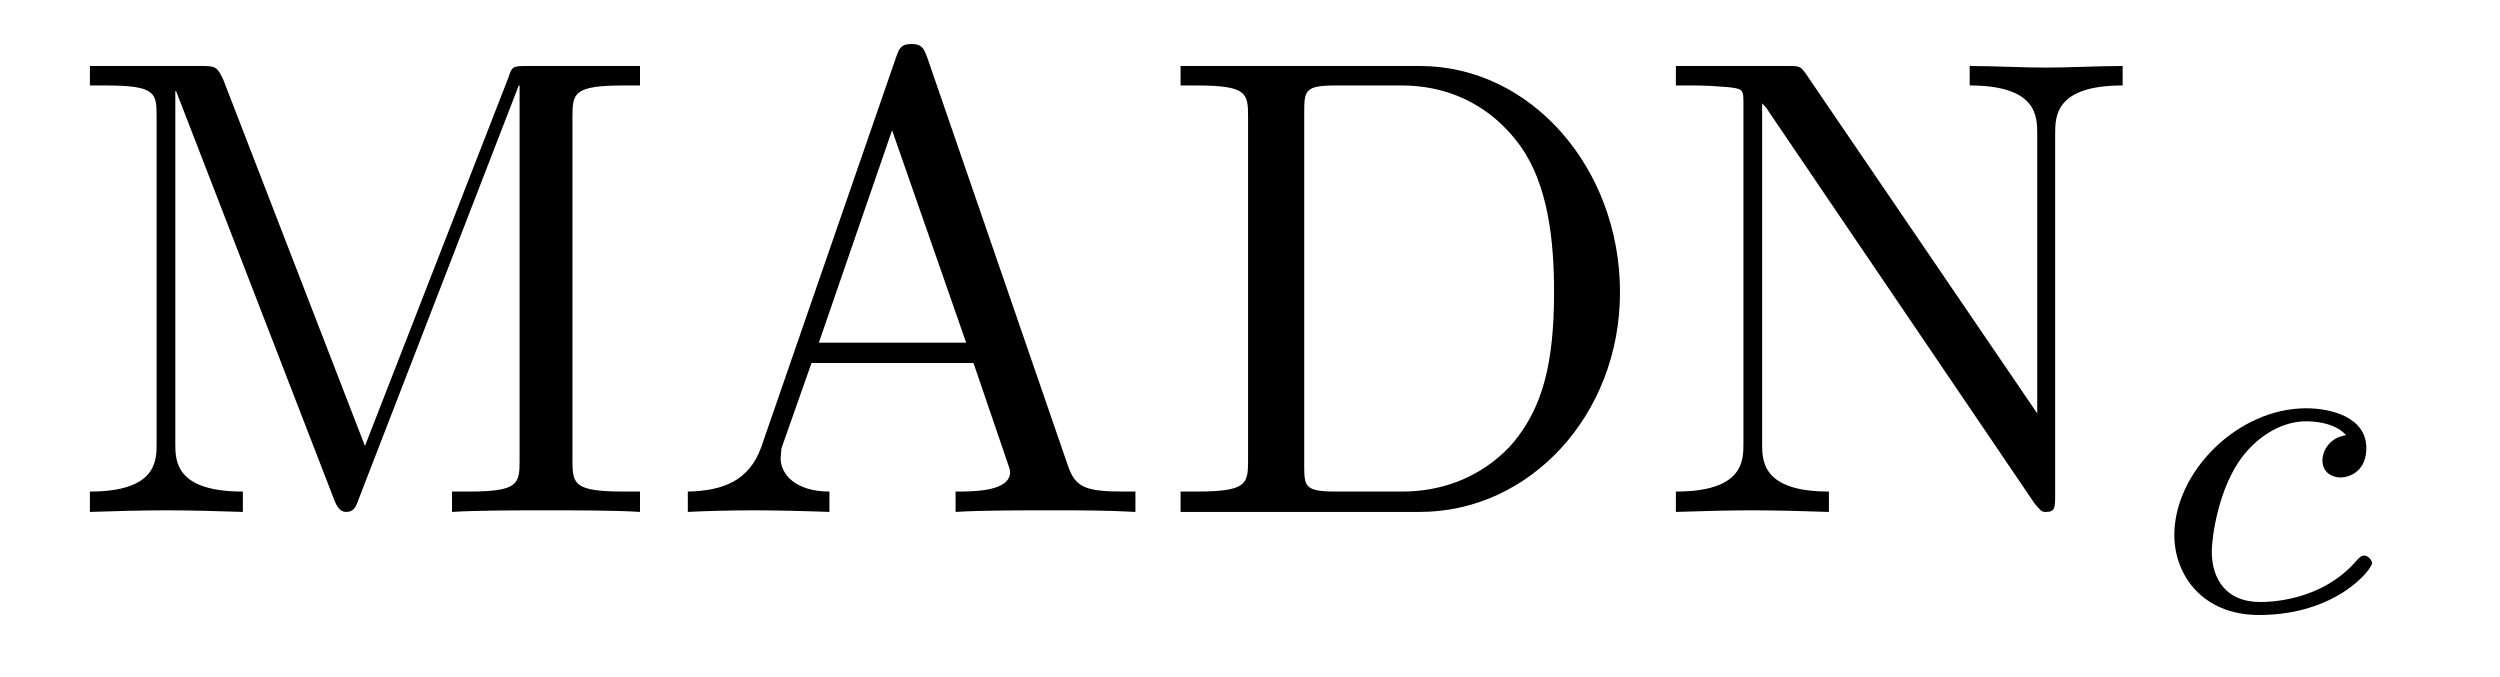 <?xml version="1.0" encoding="UTF-8"?>
<svg xmlns="http://www.w3.org/2000/svg" xmlns:xlink="http://www.w3.org/1999/xlink" width="48pt" height="13pt" viewBox="0 0 48 13" version="1.1">
<defs>
<g>
<symbol overflow="visible" id="glyph0-0">
<path style="stroke:none;" d=""/>
</symbol>
<symbol overflow="visible" id="glyph0-1">
<path style="stroke:none;" d="M 3.031 -8.297 C 2.906 -8.562 2.875 -8.562 2.578 -8.562 L 0.469 -8.562 L 0.469 -8.188 L 0.766 -8.188 C 1.734 -8.188 1.75 -8.047 1.75 -7.594 L 1.75 -1.312 C 1.75 -0.984 1.75 -0.391 0.469 -0.391 L 0.469 0 C 0.906 -0.016 1.516 -0.031 1.938 -0.031 C 2.344 -0.031 2.969 -0.016 3.406 0 L 3.406 -0.391 C 2.109 -0.391 2.109 -0.984 2.109 -1.312 L 2.109 -8.078 L 2.125 -8.078 L 5.141 -0.281 C 5.203 -0.109 5.266 0 5.391 0 C 5.531 0 5.578 -0.094 5.625 -0.234 L 8.703 -8.188 L 8.719 -8.188 L 8.719 -0.984 C 8.719 -0.531 8.688 -0.391 7.734 -0.391 L 7.422 -0.391 L 7.422 0 C 7.891 -0.031 8.75 -0.031 9.234 -0.031 C 9.719 -0.031 10.562 -0.031 11.031 0 L 11.031 -0.391 L 10.734 -0.391 C 9.766 -0.391 9.734 -0.531 9.734 -0.984 L 9.734 -7.594 C 9.734 -8.047 9.766 -8.188 10.734 -8.188 L 11.031 -8.188 L 11.031 -8.562 L 8.906 -8.562 C 8.578 -8.562 8.578 -8.562 8.5 -8.328 L 5.75 -1.266 Z M 3.031 -8.297 "/>
</symbol>
<symbol overflow="visible" id="glyph0-2">
<path style="stroke:none;" d="M 5 -8.734 C 4.938 -8.891 4.906 -8.984 4.703 -8.984 C 4.5 -8.984 4.469 -8.906 4.406 -8.734 L 1.812 -1.234 C 1.578 -0.594 1.078 -0.406 0.406 -0.391 L 0.406 0 C 0.688 -0.016 1.234 -0.031 1.688 -0.031 C 2.062 -0.031 2.719 -0.016 3.125 0 L 3.125 -0.391 C 2.5 -0.391 2.188 -0.703 2.188 -1.031 C 2.188 -1.062 2.203 -1.188 2.203 -1.219 L 2.781 -2.859 L 5.891 -2.859 L 6.547 -0.938 C 6.562 -0.891 6.594 -0.812 6.594 -0.766 C 6.594 -0.391 5.891 -0.391 5.547 -0.391 L 5.547 0 C 6 -0.031 6.875 -0.031 7.359 -0.031 C 7.891 -0.031 8.469 -0.031 9 0 L 9 -0.391 L 8.766 -0.391 C 8.016 -0.391 7.844 -0.484 7.703 -0.891 Z M 4.328 -7.328 L 5.75 -3.25 L 2.922 -3.25 Z M 4.328 -7.328 "/>
</symbol>
<symbol overflow="visible" id="glyph0-3">
<path style="stroke:none;" d="M 0.438 -8.562 L 0.438 -8.188 L 0.734 -8.188 C 1.703 -8.188 1.734 -8.047 1.734 -7.594 L 1.734 -0.984 C 1.734 -0.531 1.703 -0.391 0.734 -0.391 L 0.438 -0.391 L 0.438 0 L 5.031 0 C 7.141 0 8.875 -1.859 8.875 -4.219 C 8.875 -6.594 7.172 -8.562 5.031 -8.562 Z M 3.422 -0.391 C 2.828 -0.391 2.812 -0.484 2.812 -0.891 L 2.812 -7.672 C 2.812 -8.094 2.828 -8.188 3.422 -8.188 L 4.688 -8.188 C 5.453 -8.188 6.328 -7.906 6.969 -7.016 C 7.5 -6.266 7.609 -5.188 7.609 -4.219 C 7.609 -2.828 7.375 -2.062 6.922 -1.453 C 6.672 -1.109 5.953 -0.391 4.688 -0.391 Z M 3.422 -0.391 "/>
</symbol>
<symbol overflow="visible" id="glyph0-4">
<path style="stroke:none;" d="M 2.906 -8.406 C 2.797 -8.562 2.781 -8.562 2.547 -8.562 L 0.406 -8.562 L 0.406 -8.188 L 0.781 -8.188 C 0.969 -8.188 1.219 -8.172 1.406 -8.156 C 1.688 -8.125 1.703 -8.109 1.703 -7.859 L 1.703 -1.312 C 1.703 -0.984 1.703 -0.391 0.406 -0.391 L 0.406 0 C 0.859 -0.016 1.469 -0.031 1.875 -0.031 C 2.297 -0.031 2.906 -0.016 3.344 0 L 3.344 -0.391 C 2.062 -0.391 2.062 -0.984 2.062 -1.312 L 2.062 -7.844 C 2.125 -7.781 2.141 -7.766 2.188 -7.688 L 7.297 -0.156 C 7.422 -0.016 7.422 0 7.516 0 C 7.688 0 7.688 -0.094 7.688 -0.328 L 7.688 -7.25 C 7.688 -7.594 7.688 -8.188 8.984 -8.188 L 8.984 -8.562 C 8.547 -8.562 7.922 -8.531 7.516 -8.531 C 7.094 -8.531 6.484 -8.562 6.047 -8.562 L 6.047 -8.188 C 7.344 -8.188 7.344 -7.594 7.344 -7.25 L 7.344 -1.891 Z M 2.906 -8.406 "/>
</symbol>
<symbol overflow="visible" id="glyph1-0">
<path style="stroke:none;" d=""/>
</symbol>
<symbol overflow="visible" id="glyph1-1">
<path style="stroke:none;" d="M 3.844 -3.359 C 3.531 -3.312 3.391 -3.062 3.391 -2.875 C 3.391 -2.641 3.578 -2.547 3.734 -2.547 C 3.938 -2.547 4.234 -2.688 4.234 -3.109 C 4.234 -3.703 3.562 -3.875 3.078 -3.875 C 1.766 -3.875 0.547 -2.656 0.547 -1.438 C 0.547 -0.688 1.078 0.094 2.172 0.094 C 3.656 0.094 4.344 -0.781 4.344 -0.906 C 4.344 -0.953 4.266 -1.047 4.203 -1.047 C 4.141 -1.047 4.125 -1.031 4.062 -0.969 C 3.375 -0.156 2.344 -0.156 2.188 -0.156 C 1.547 -0.156 1.266 -0.594 1.266 -1.125 C 1.266 -1.391 1.391 -2.344 1.859 -2.953 C 2.188 -3.375 2.641 -3.625 3.078 -3.625 C 3.203 -3.625 3.625 -3.609 3.844 -3.359 Z M 3.844 -3.359 "/>
</symbol>
</g>
</defs>
<g id="surface1">
<g style="fill:rgb(0%,0%,0%);fill-opacity:1;">
  <use xlink:href="#glyph0-1" x="1.257" y="9.829"/>
</g>
<g style="fill:rgb(0%,0%,0%);fill-opacity:1;">
  <use xlink:href="#glyph0-2" x="12.8" y="9.829"/>
</g>
<g style="fill:rgb(0%,0%,0%);fill-opacity:1;">
  <use xlink:href="#glyph0-3" x="22.229" y="9.829"/>
</g>
<g style="fill:rgb(0%,0%,0%);fill-opacity:1;">
  <use xlink:href="#glyph0-4" x="31.771" y="9.829"/>
</g>
<g style="fill:rgb(0%,0%,0%);fill-opacity:1;">
  <use xlink:href="#glyph1-1" x="41.2" y="11.714"/>
</g>
</g>
</svg>
